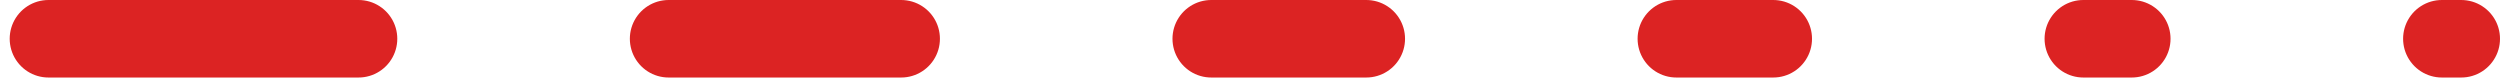 <svg width="129" height="4" viewBox="0 0 129 4" fill="none" xmlns="http://www.w3.org/2000/svg">
<path d="M2.5 2L18.5 2" stroke="#DC2323" stroke-width="4" stroke-linecap="round" stroke-linejoin="round"/>
<path d="M34.5 2L46.5 2" stroke="#DC2323" stroke-width="4" stroke-linecap="round" stroke-linejoin="round"/>
<path d="M62.5 2L70.5 2" stroke="#DC2323" stroke-width="4" stroke-linecap="round" stroke-linejoin="round"/>
<path d="M86.5 2L91.5 2" stroke="#DC2323" stroke-width="4" stroke-linecap="round" stroke-linejoin="round"/>
<path d="M107.5 2L110 2" stroke="#DC2323" stroke-width="4" stroke-linecap="round" stroke-linejoin="round"/>
<path d="M126 2L127 2" stroke="#DC2323" stroke-width="4" stroke-linecap="round" stroke-linejoin="round"/>
</svg>
